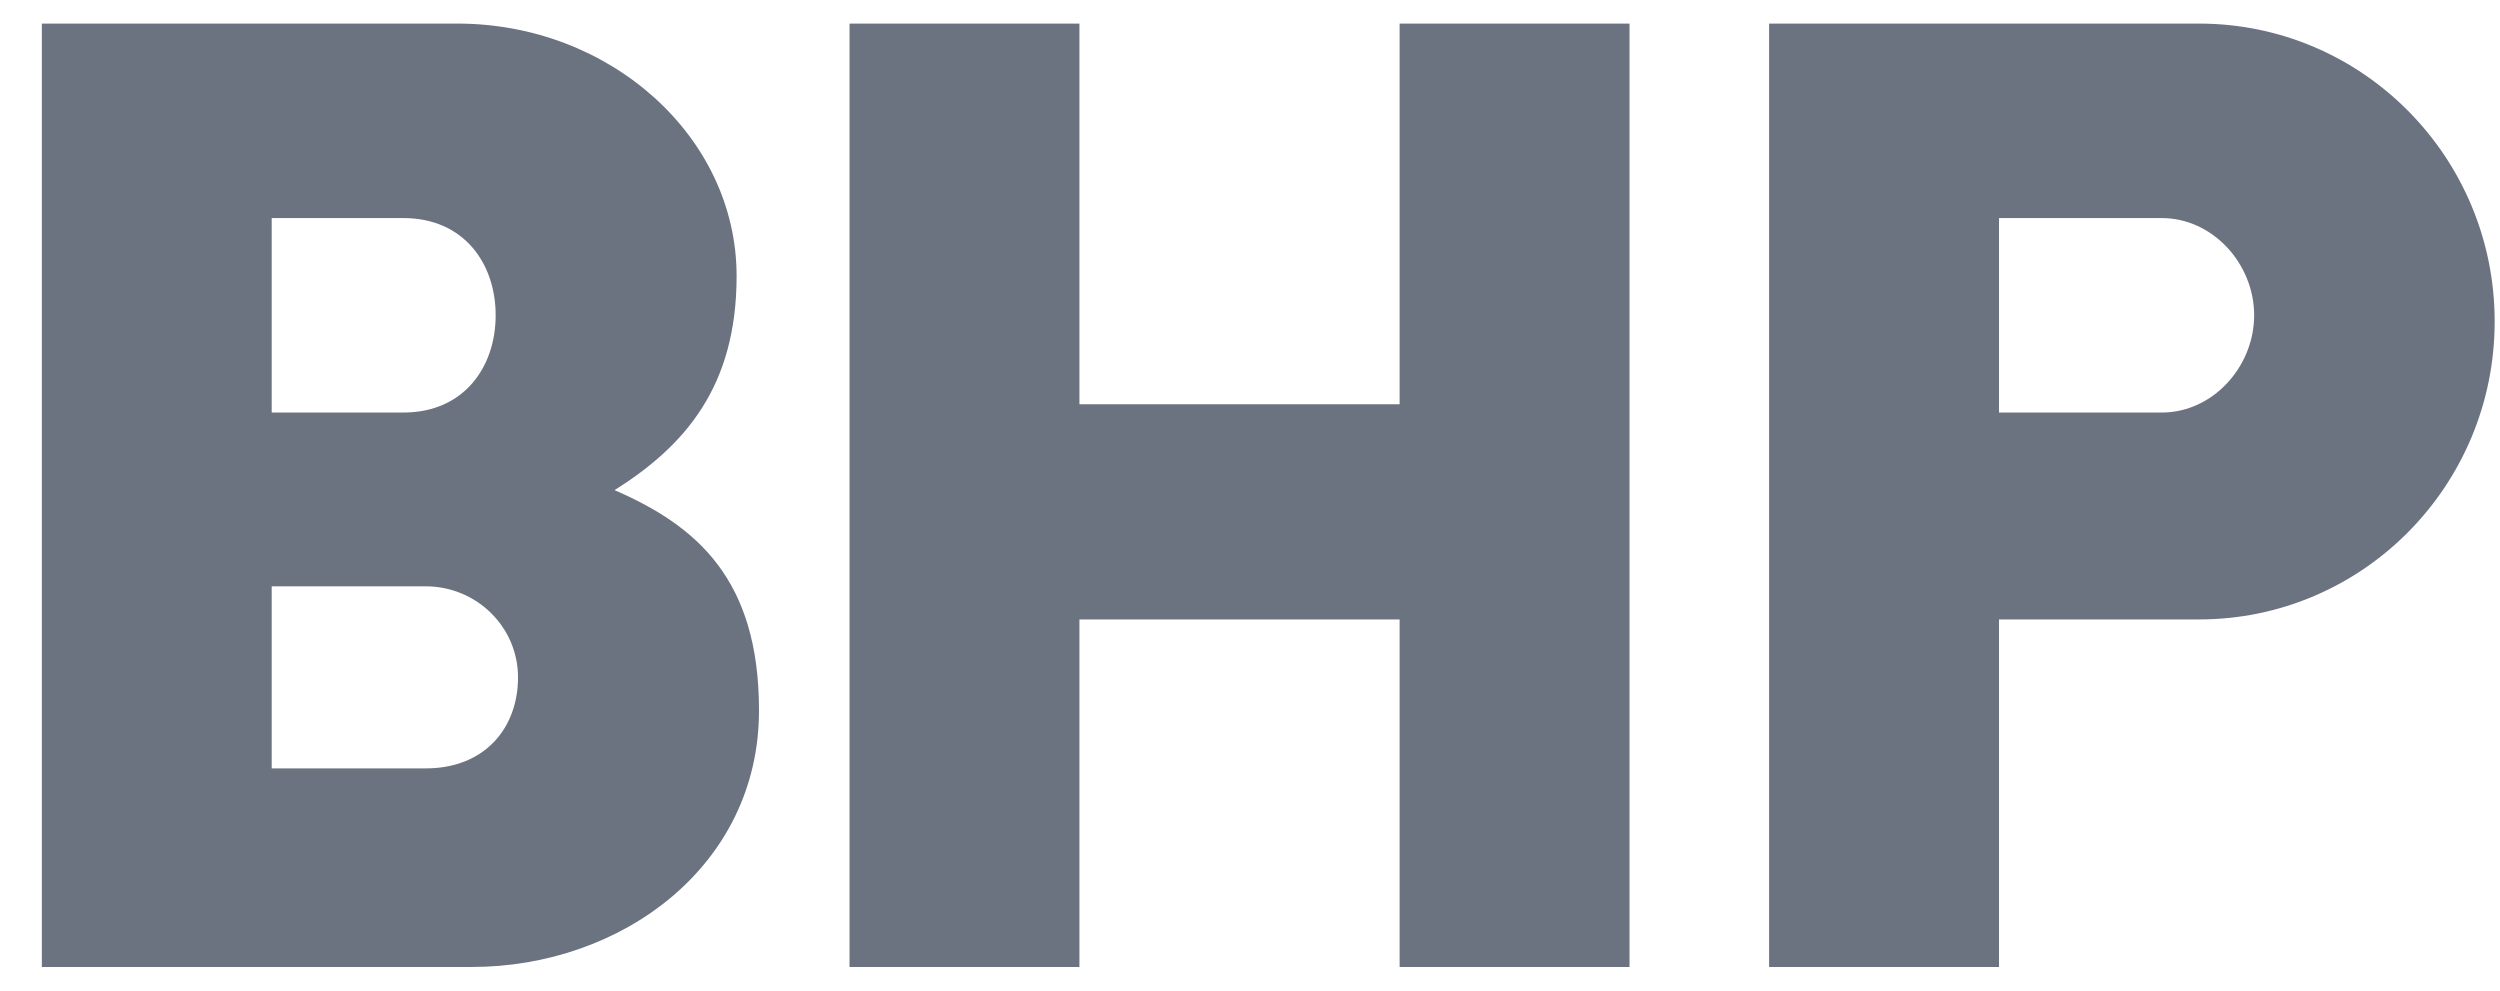 <?xml version="1.0" encoding="UTF-8" standalone="no"?><svg width='53' height='21' viewBox='0 0 53 21' fill='none' xmlns='http://www.w3.org/2000/svg'>
<path d='M8.55 4.623H5.76V8.746H8.55C9.842 8.746 10.508 7.774 10.508 6.684C10.508 5.594 9.842 4.623 8.55 4.623ZM9.024 12.43H5.76V16.29H9.024C10.286 16.29 10.982 15.425 10.982 14.36C10.982 13.294 10.105 12.43 9.024 12.43ZM16.091 15.061C16.091 18.363 13.171 20.5 9.998 20.5H0.887V0.5H9.698C12.932 0.5 15.616 2.896 15.616 5.851C15.616 8.19 14.53 9.446 13.029 10.391C14.764 11.145 16.091 12.271 16.091 15.061ZM29.672 0.5V8.57H22.884V0.5H18.01V20.5H22.884V13.132H29.672V20.5H34.546V0.5H29.672ZM45.83 4.623H42.379V8.746H45.83C46.911 8.746 47.788 7.774 47.788 6.684C47.788 5.594 46.911 4.623 45.83 4.623ZM52.887 6.816C52.887 10.304 50.081 13.132 46.62 13.132H42.379V20.5H37.505V0.5H46.62C50.081 0.5 52.887 3.328 52.887 6.816Z' fill='#6B7280'/>
</svg>
